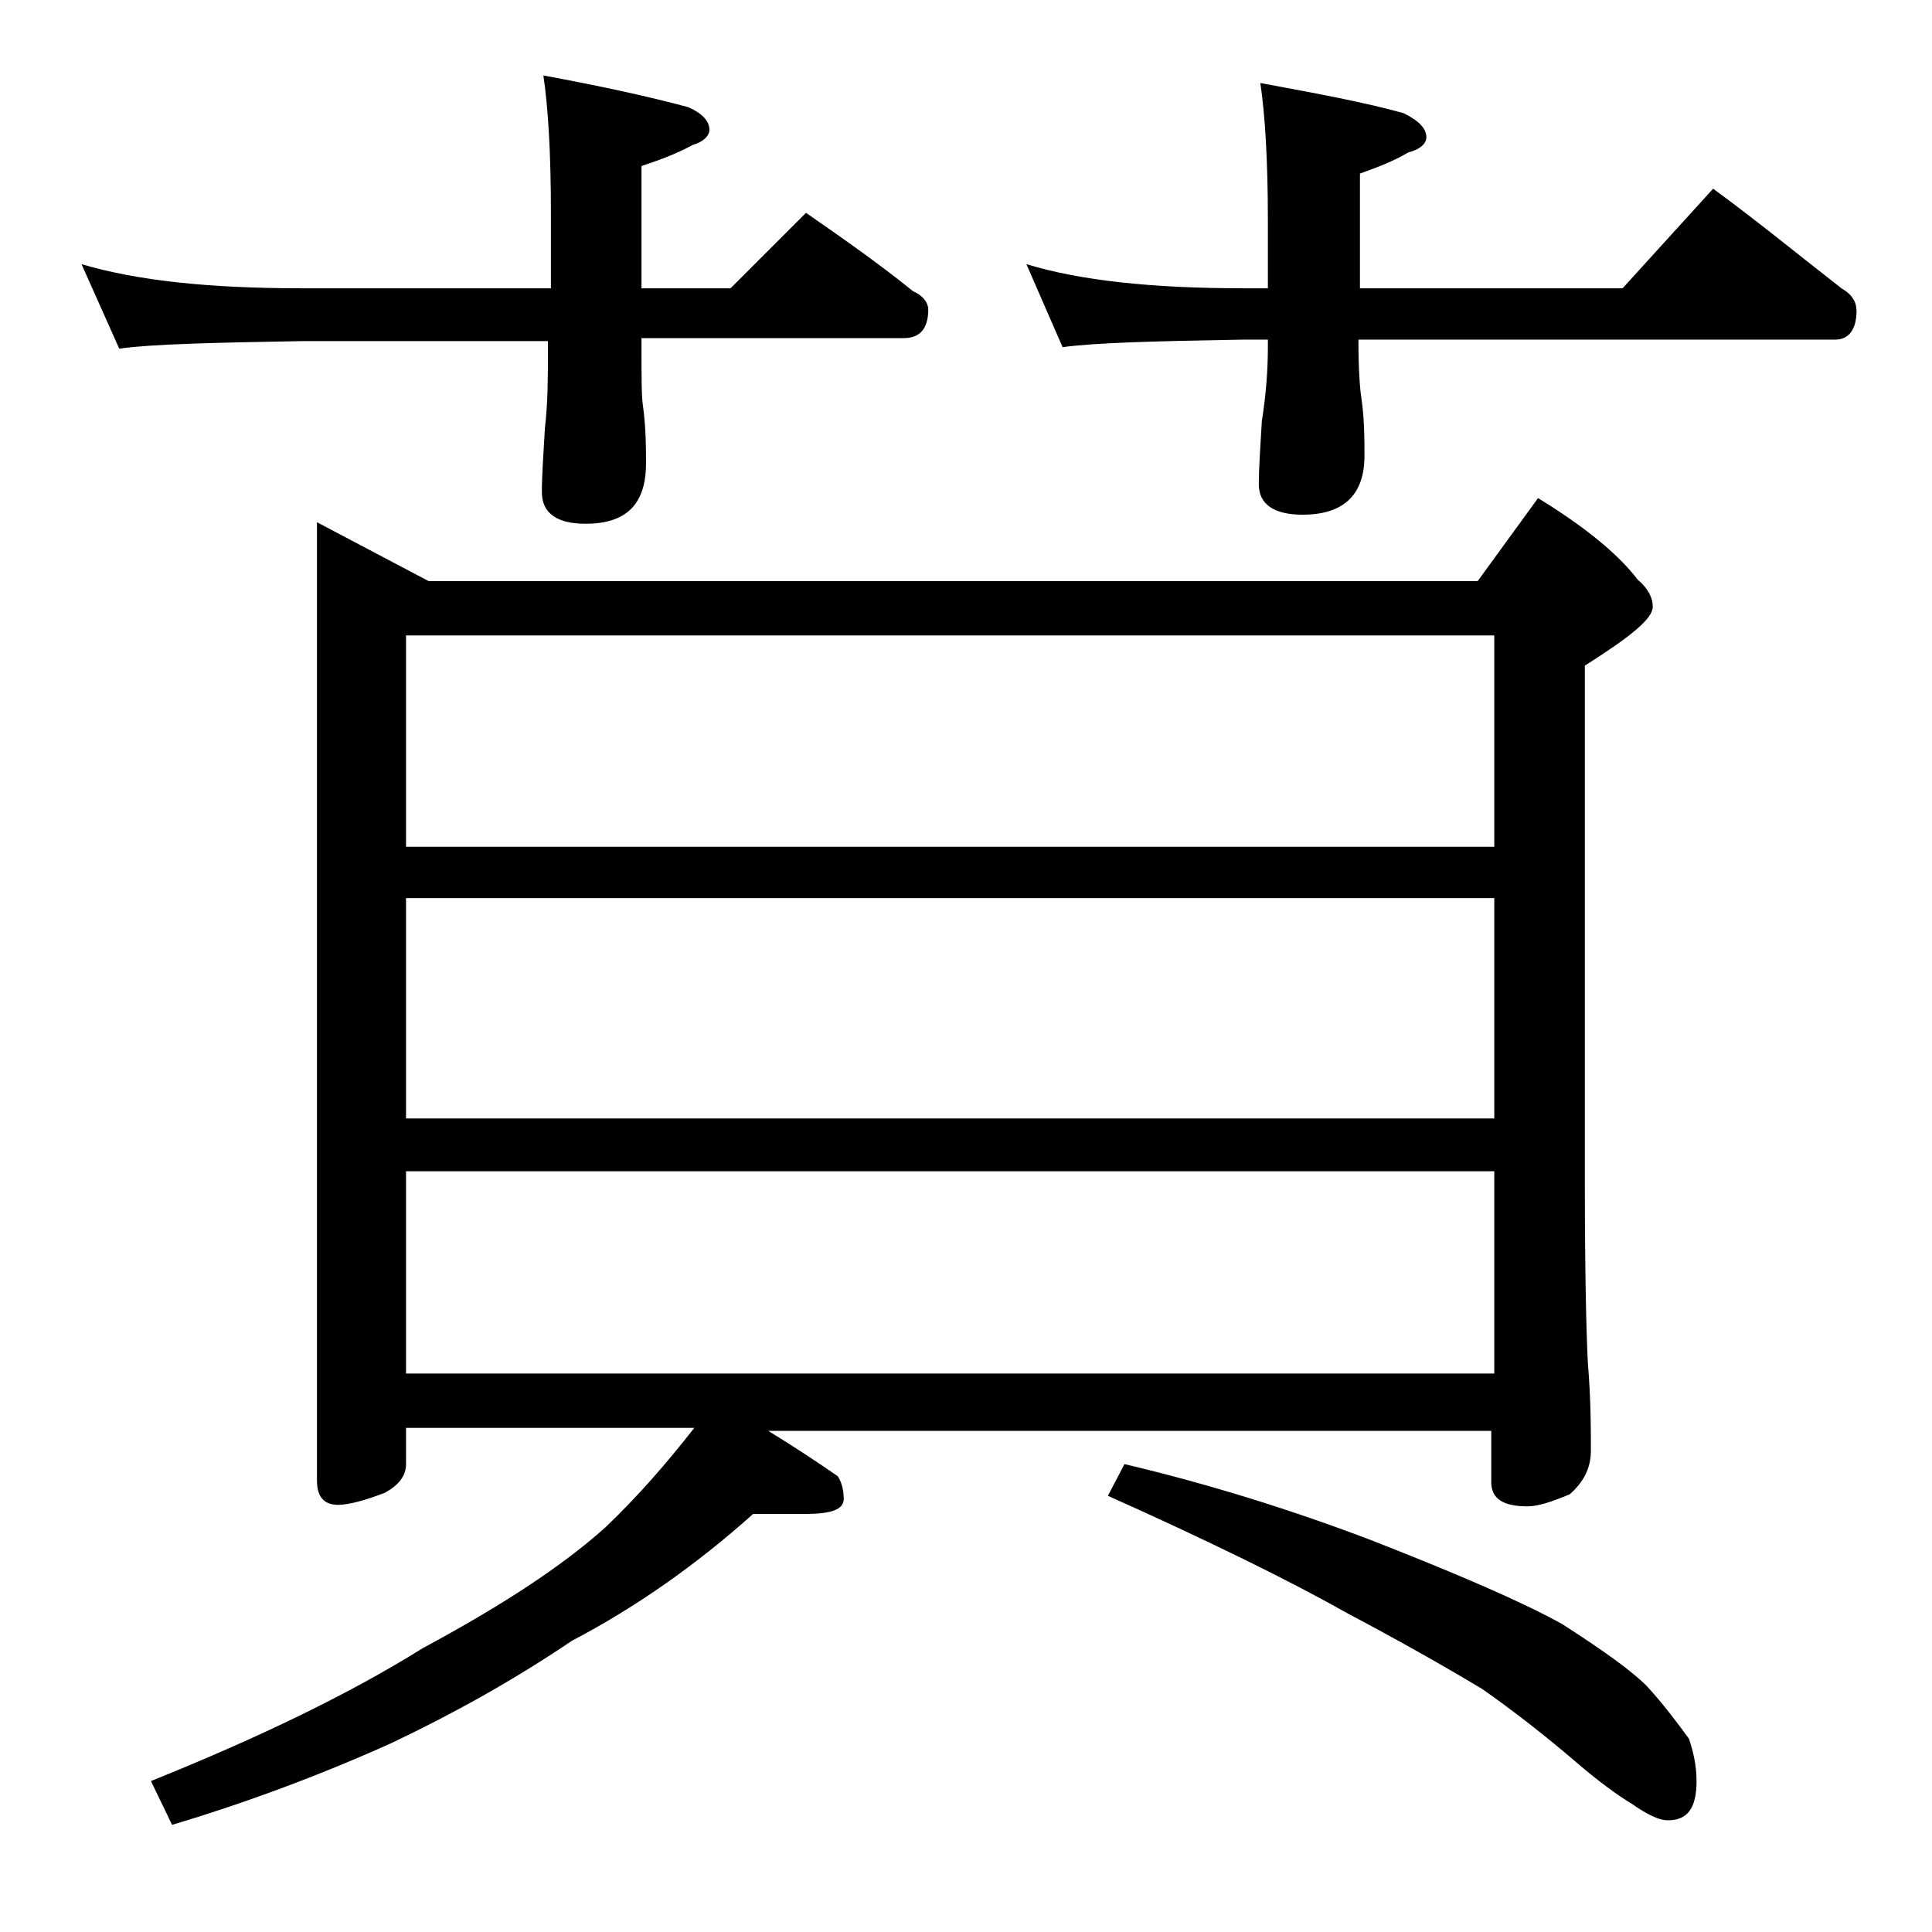 <?xml version="1.0" encoding="utf-8"?>
<!-- Generator: Adobe Illustrator 18.0.0, SVG Export Plug-In . SVG Version: 6.00 Build 0)  -->
<!DOCTYPE svg PUBLIC "-//W3C//DTD SVG 1.1//EN" "http://www.w3.org/Graphics/SVG/1.1/DTD/svg11.dtd">
<svg version="1.1" id="Layer_1" xmlns="http://www.w3.org/2000/svg" xmlns:xlink="http://www.w3.org/1999/xlink" x="0px" y="0px"
	 viewBox="0 0 128 128" enable-background="new 0 0 128 128" xml:space="preserve">
<path d="M5.4,17.5c3.7,1.1,8.5,1.6,14.6,1.6h16.5v-5C36.5,10,36.3,7,36,5c3.8,0.7,7,1.4,9.6,2.1C46.5,7.5,47,8,47,8.6
	c0,0.4-0.4,0.8-1.1,1c-1.1,0.6-2.2,1-3.4,1.4v8.1h5.9l5-5c2.6,1.8,5,3.5,7.1,5.2c0.7,0.3,1,0.8,1,1.2c0,1.2-0.5,1.9-1.6,1.9H42.5V23
	c0,2,0,3.3,0.1,3.9c0.2,1.5,0.2,2.8,0.2,3.8c0,2.7-1.3,4-4,4c-1.9,0-2.9-0.7-2.9-2.1c0-1.1,0.1-2.5,0.2-4.2c0.2-1.8,0.2-3.3,0.2-4.8
	v-1H20c-5.9,0.1-10,0.2-12.1,0.5L5.4,17.5z M21,34.6l7.4,3.9h69.5l4-5.5c3.1,1.9,5.3,3.7,6.6,5.4c0.7,0.6,1,1.2,1,1.8
	c0,0.8-1.5,2-4.5,3.9v34.1c0,6.2,0.1,10.2,0.2,12.1c0.2,2.4,0.2,4.3,0.2,5.8c0,1.2-0.5,2.1-1.4,2.9c-1.2,0.5-2.1,0.8-2.8,0.8
	c-1.6,0-2.4-0.5-2.4-1.6v-3.4H50.9c1.8,1.1,3.3,2.1,4.6,3c0.2,0.3,0.4,0.8,0.4,1.5c0,0.7-0.8,1-2.5,1h-3.5c-3.8,3.4-7.8,6.2-12,8.4
	c-4,2.7-8,4.9-12,6.8c-4.9,2.2-9.8,4-14.5,5.4L10,118c7.2-2.9,13.2-5.8,18-8.8c5.2-2.8,9.2-5.4,12.1-8c2.2-2.1,4.1-4.3,5.9-6.6H26.9
	V97c0,0.8-0.5,1.4-1.4,1.9c-1.3,0.5-2.4,0.8-3.1,0.8c-0.9,0-1.4-0.5-1.4-1.6V34.6z M26.9,56.1H99v-14H26.9V56.1z M26.9,74.1H99V59.5
	H26.9V74.1z M26.9,91H99V77.6H26.9V91z M68,17.5c3.6,1.1,8.4,1.6,14.4,1.6H84v-4.5c0-4.1-0.2-7.1-0.5-9.1c3.8,0.7,7,1.3,9.5,2
	c1,0.5,1.5,1,1.5,1.6c0,0.4-0.4,0.8-1.2,1c-1,0.6-2.1,1-3.2,1.4v7.6h17.4l6-6.6c3,2.2,5.8,4.5,8.5,6.6c0.7,0.4,1,0.9,1,1.5
	c0,1.2-0.5,1.9-1.4,1.9H90c0,2,0.1,3.3,0.2,3.9c0.2,1.4,0.2,2.7,0.2,3.8c0,2.6-1.4,3.9-4.1,3.9c-1.9,0-2.9-0.7-2.9-2
	c0-1.1,0.1-2.5,0.2-4.2C83.9,26,84,24.4,84,23v-0.5h-1.6c-5.8,0.1-9.8,0.2-12,0.5L68,17.5z M74.5,97c5.5,1.3,11,3,16.5,5.1
	c5.6,2.2,9.8,4,12.5,5.5c2.8,1.8,4.6,3.1,5.6,4.1c1.1,1.2,2,2.4,2.8,3.5c0.3,0.9,0.5,1.8,0.5,2.8c0,1.8-0.6,2.6-1.9,2.6
	c-0.6,0-1.4-0.4-2.4-1.1c-1-0.6-2.2-1.5-3.5-2.6c-2.2-1.9-4.4-3.6-6.4-5c-2.5-1.5-5.5-3.2-8.9-5c-3.9-2.2-9.2-4.8-15.9-7.8L74.5,97z
	"/>
</svg>
